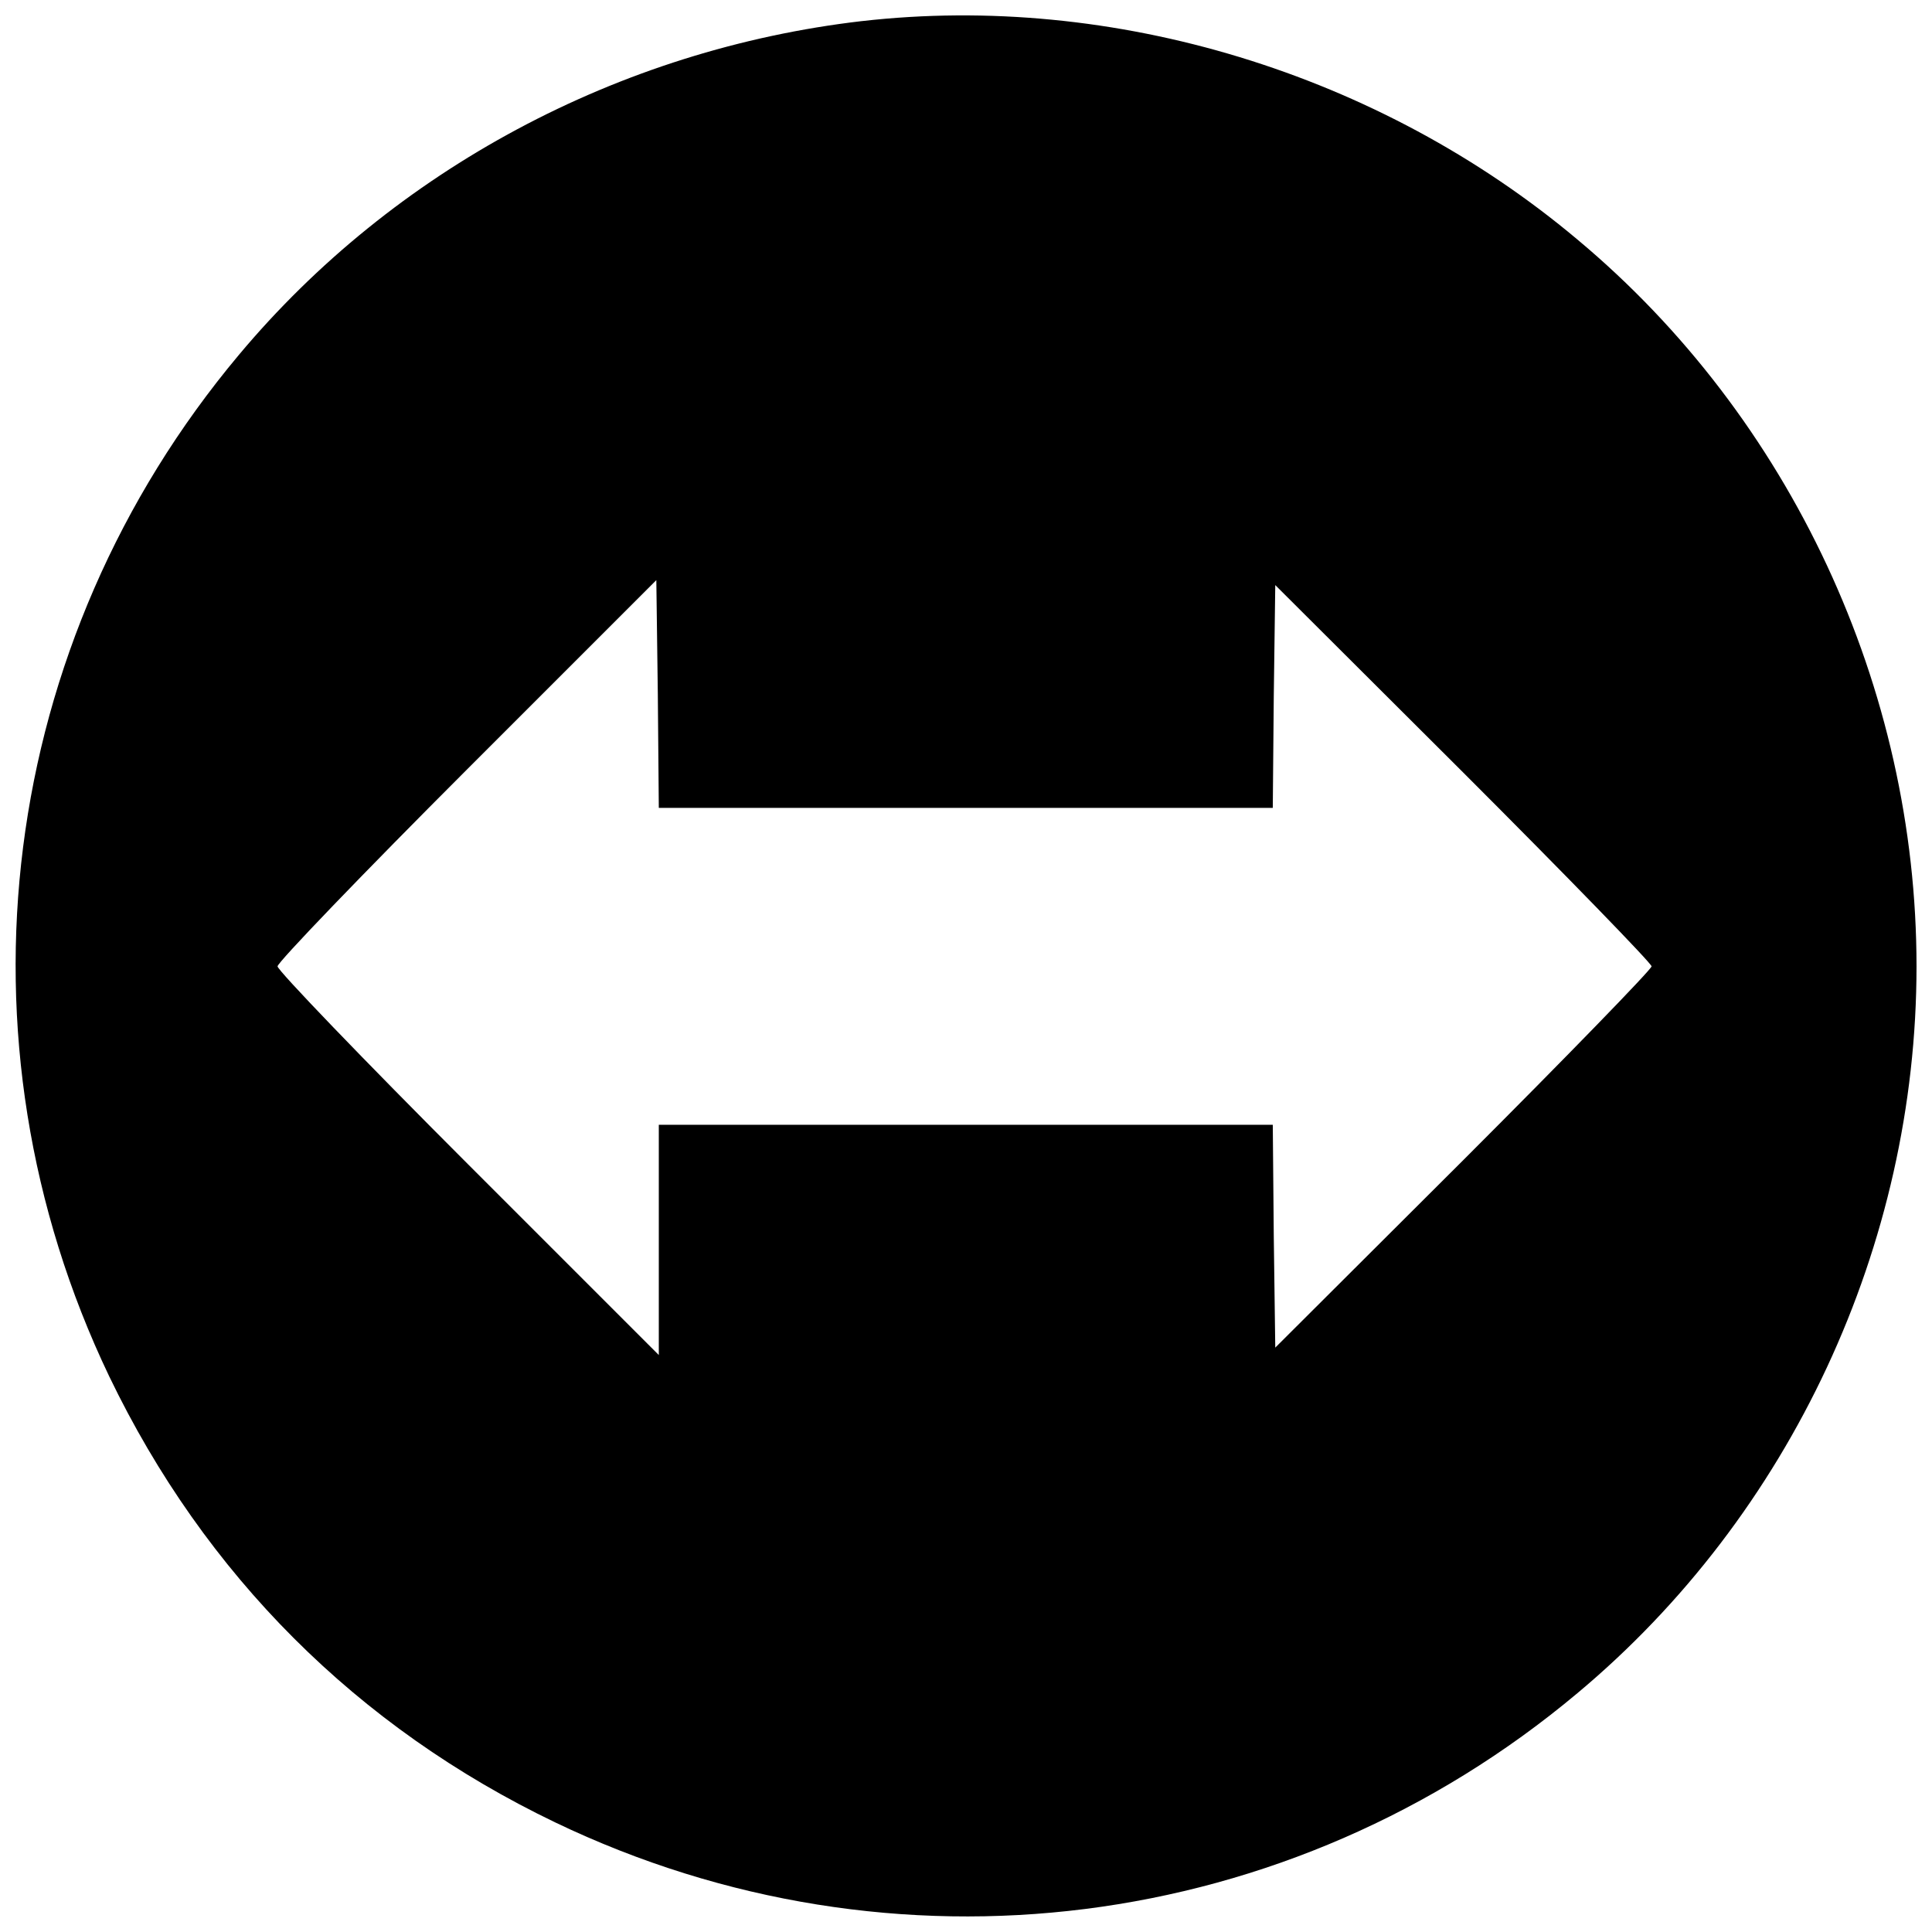 <?xml version="1.0" encoding="UTF-8"?>
<!-- Uploaded to: SVG Repo, www.svgrepo.com, Generator: SVG Repo Mixer Tools -->
<svg width="800px" height="800px" version="1.1" viewBox="144 144 512 512" xmlns="http://www.w3.org/2000/svg">
 <defs>
  <clipPath id="a">
   <path d="m148.09 148.09h503.81v503.81h-503.81z"/>
  </clipPath>
 </defs>
 <g clip-path="url(#a)">
  <path d="m372.39 149.59c-64.297 7.481-124 39.367-165.07 88.441-63.902 76.238-77.156 181.35-34.379 270.71 25.324 52.621 65.742 93.035 118.23 118.23 89.492 42.91 194.6 29.656 270.84-34.25 56.555-47.238 89.887-118.89 89.887-192.63s-33.328-145.39-89.887-192.63c-52.488-44.09-122.95-65.48-189.61-57.867zm27.555 208.51h81.355l0.262-29.523 0.395-29.523 49.863 49.73c27.426 27.426 49.863 50.52 49.863 51.309s-22.438 23.883-49.863 51.309l-49.863 49.73-0.395-29.523-0.262-29.523h-162.71v61.016l-50.52-50.52c-27.82-27.82-50.52-51.438-50.52-52.488s22.57-24.539 50.258-52.227l50.125-50.125 0.395 30.18 0.262 30.18z"/>
 </g>
</svg>
